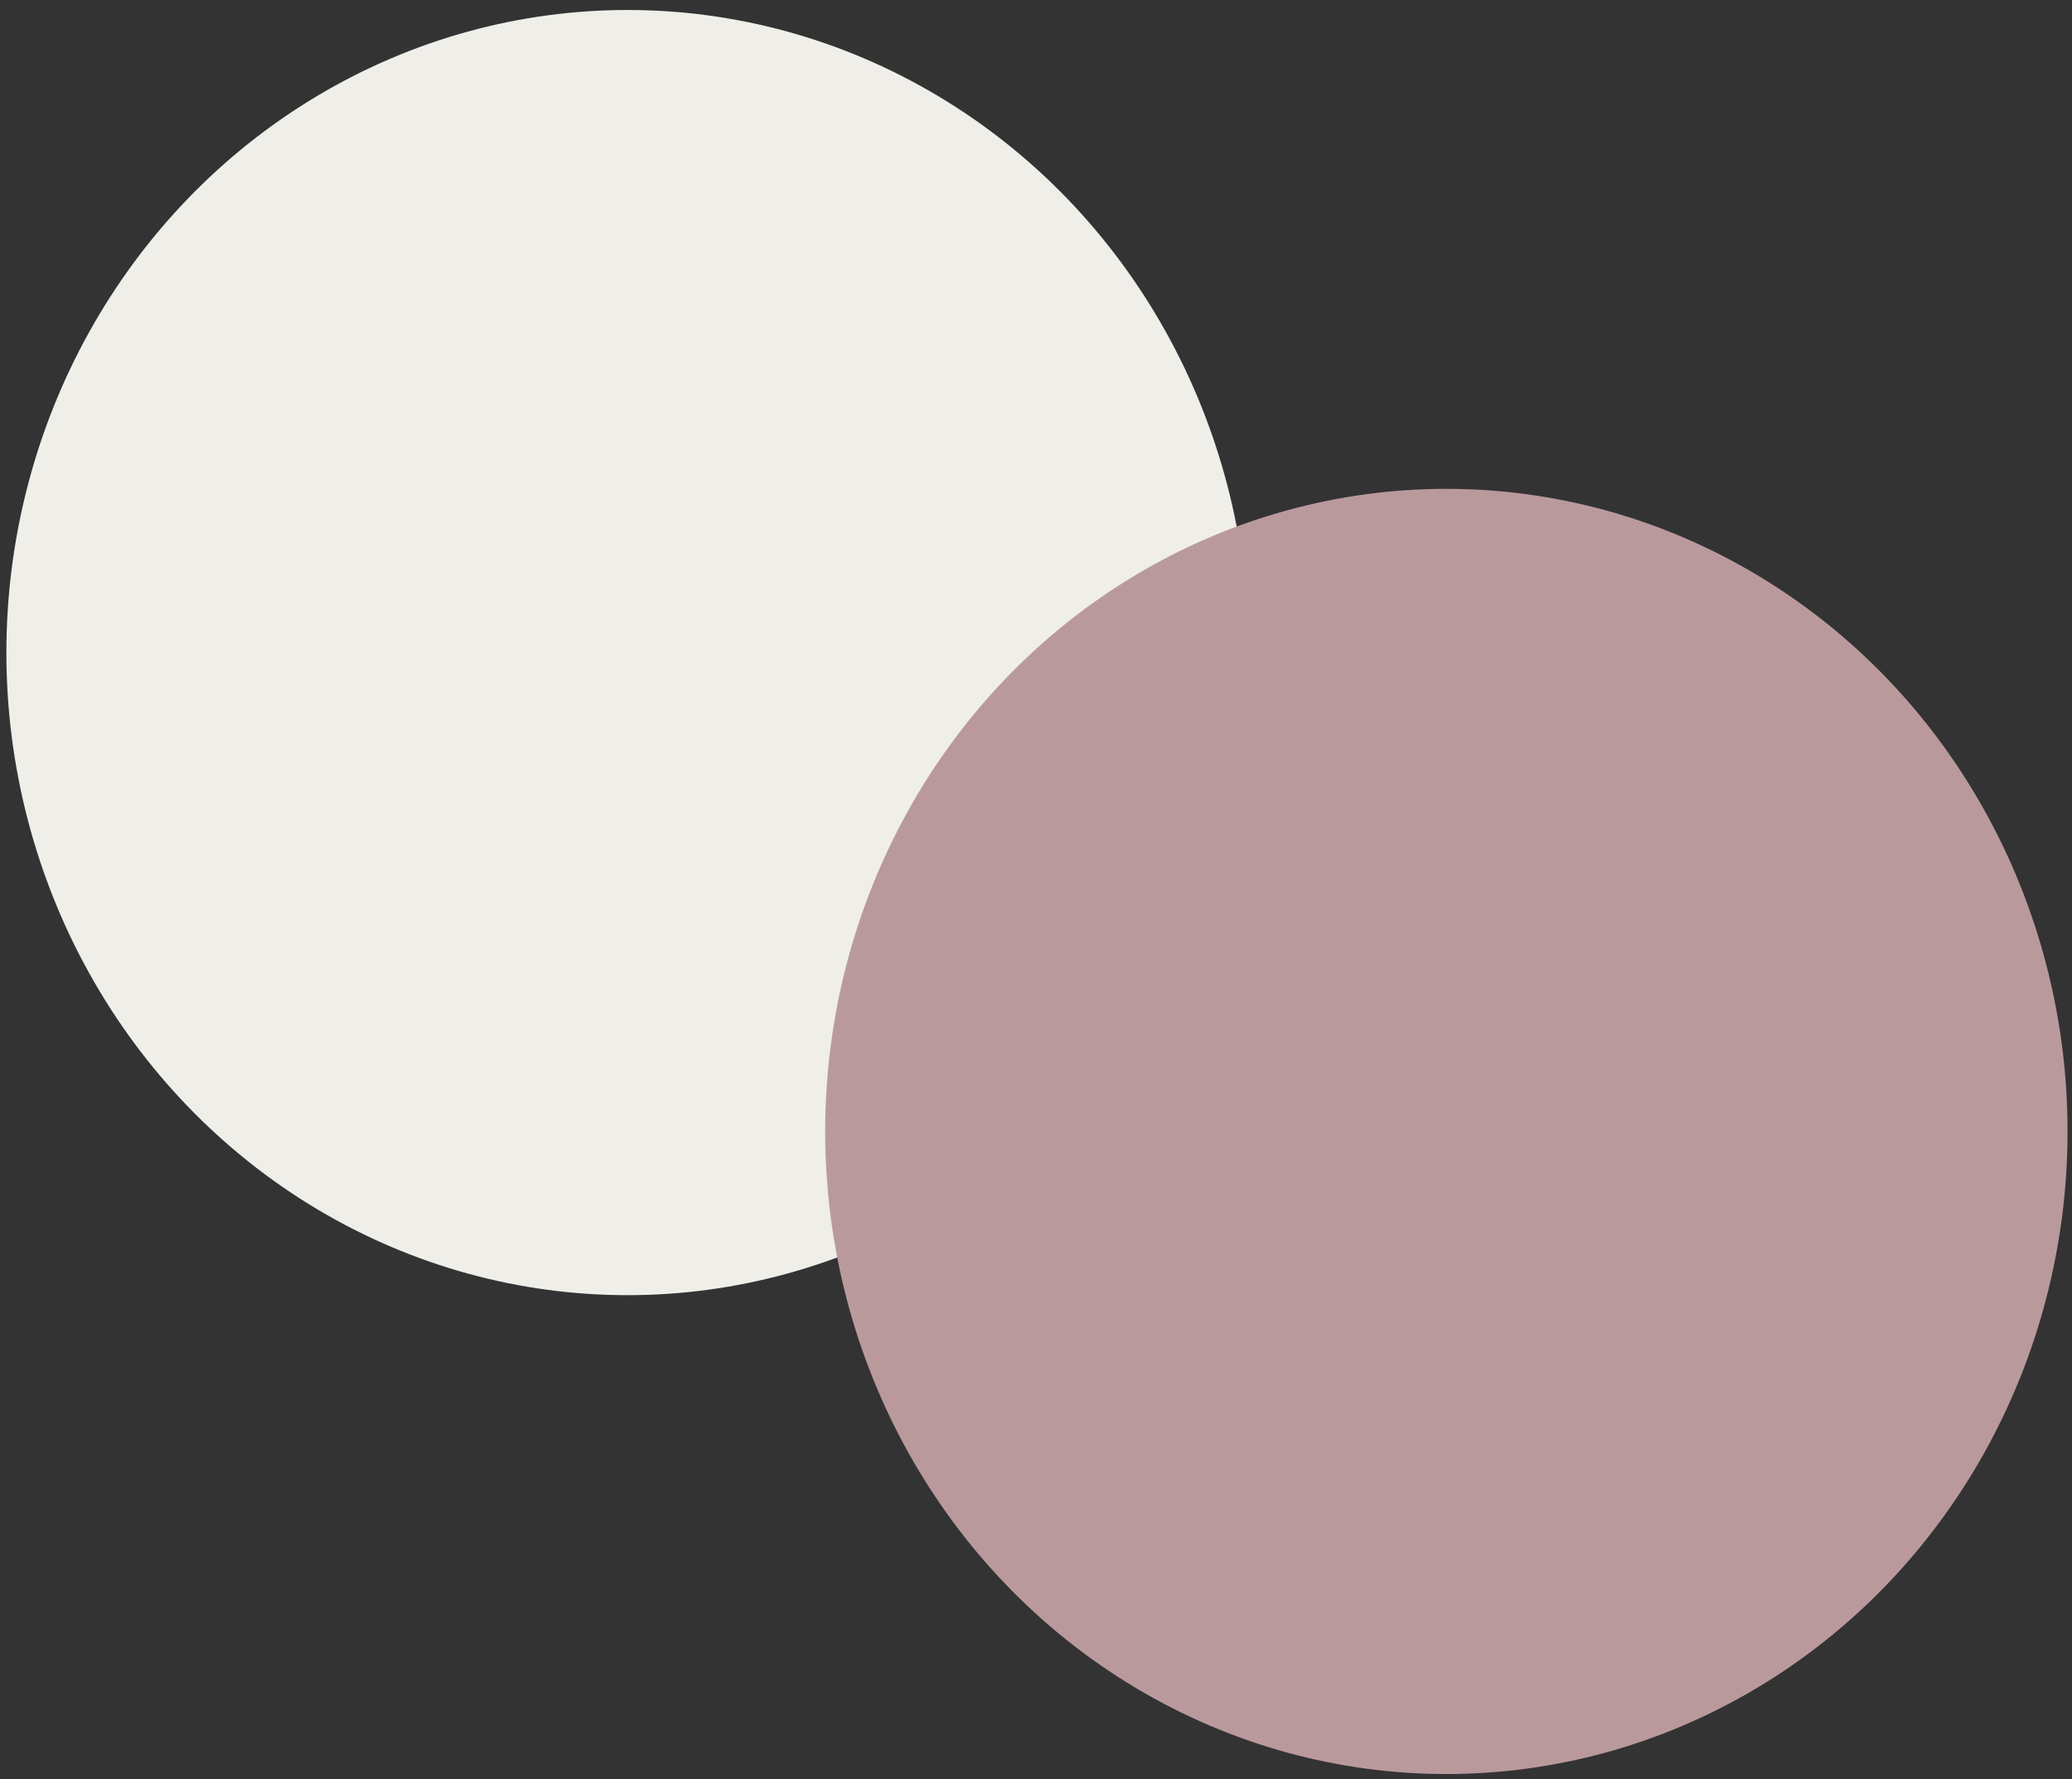 <?xml version="1.0" encoding="UTF-8"?> <!-- Generator: Adobe Illustrator 25.2.1, SVG Export Plug-In . SVG Version: 6.00 Build 0) --> <svg xmlns="http://www.w3.org/2000/svg" xmlns:xlink="http://www.w3.org/1999/xlink" version="1.1" id="Lager_1" x="0px" y="0px" viewBox="0 0 643 552" style="enable-background:new 0 0 643 552;" xml:space="preserve"><rect x="0" y="0" width="643" height="552" fill="#333333" stroke="none"/> <style type="text/css"> .st0{fill:#EFEEE8;} .st1{fill:#BA999C;} </style> <ellipse class="st0" cx="194.75" cy="202.47" rx="192.77" ry="199.37"></ellipse> <ellipse class="st1" cx="448.85" cy="351.04" rx="192.77" ry="199.37"></ellipse> </svg> 